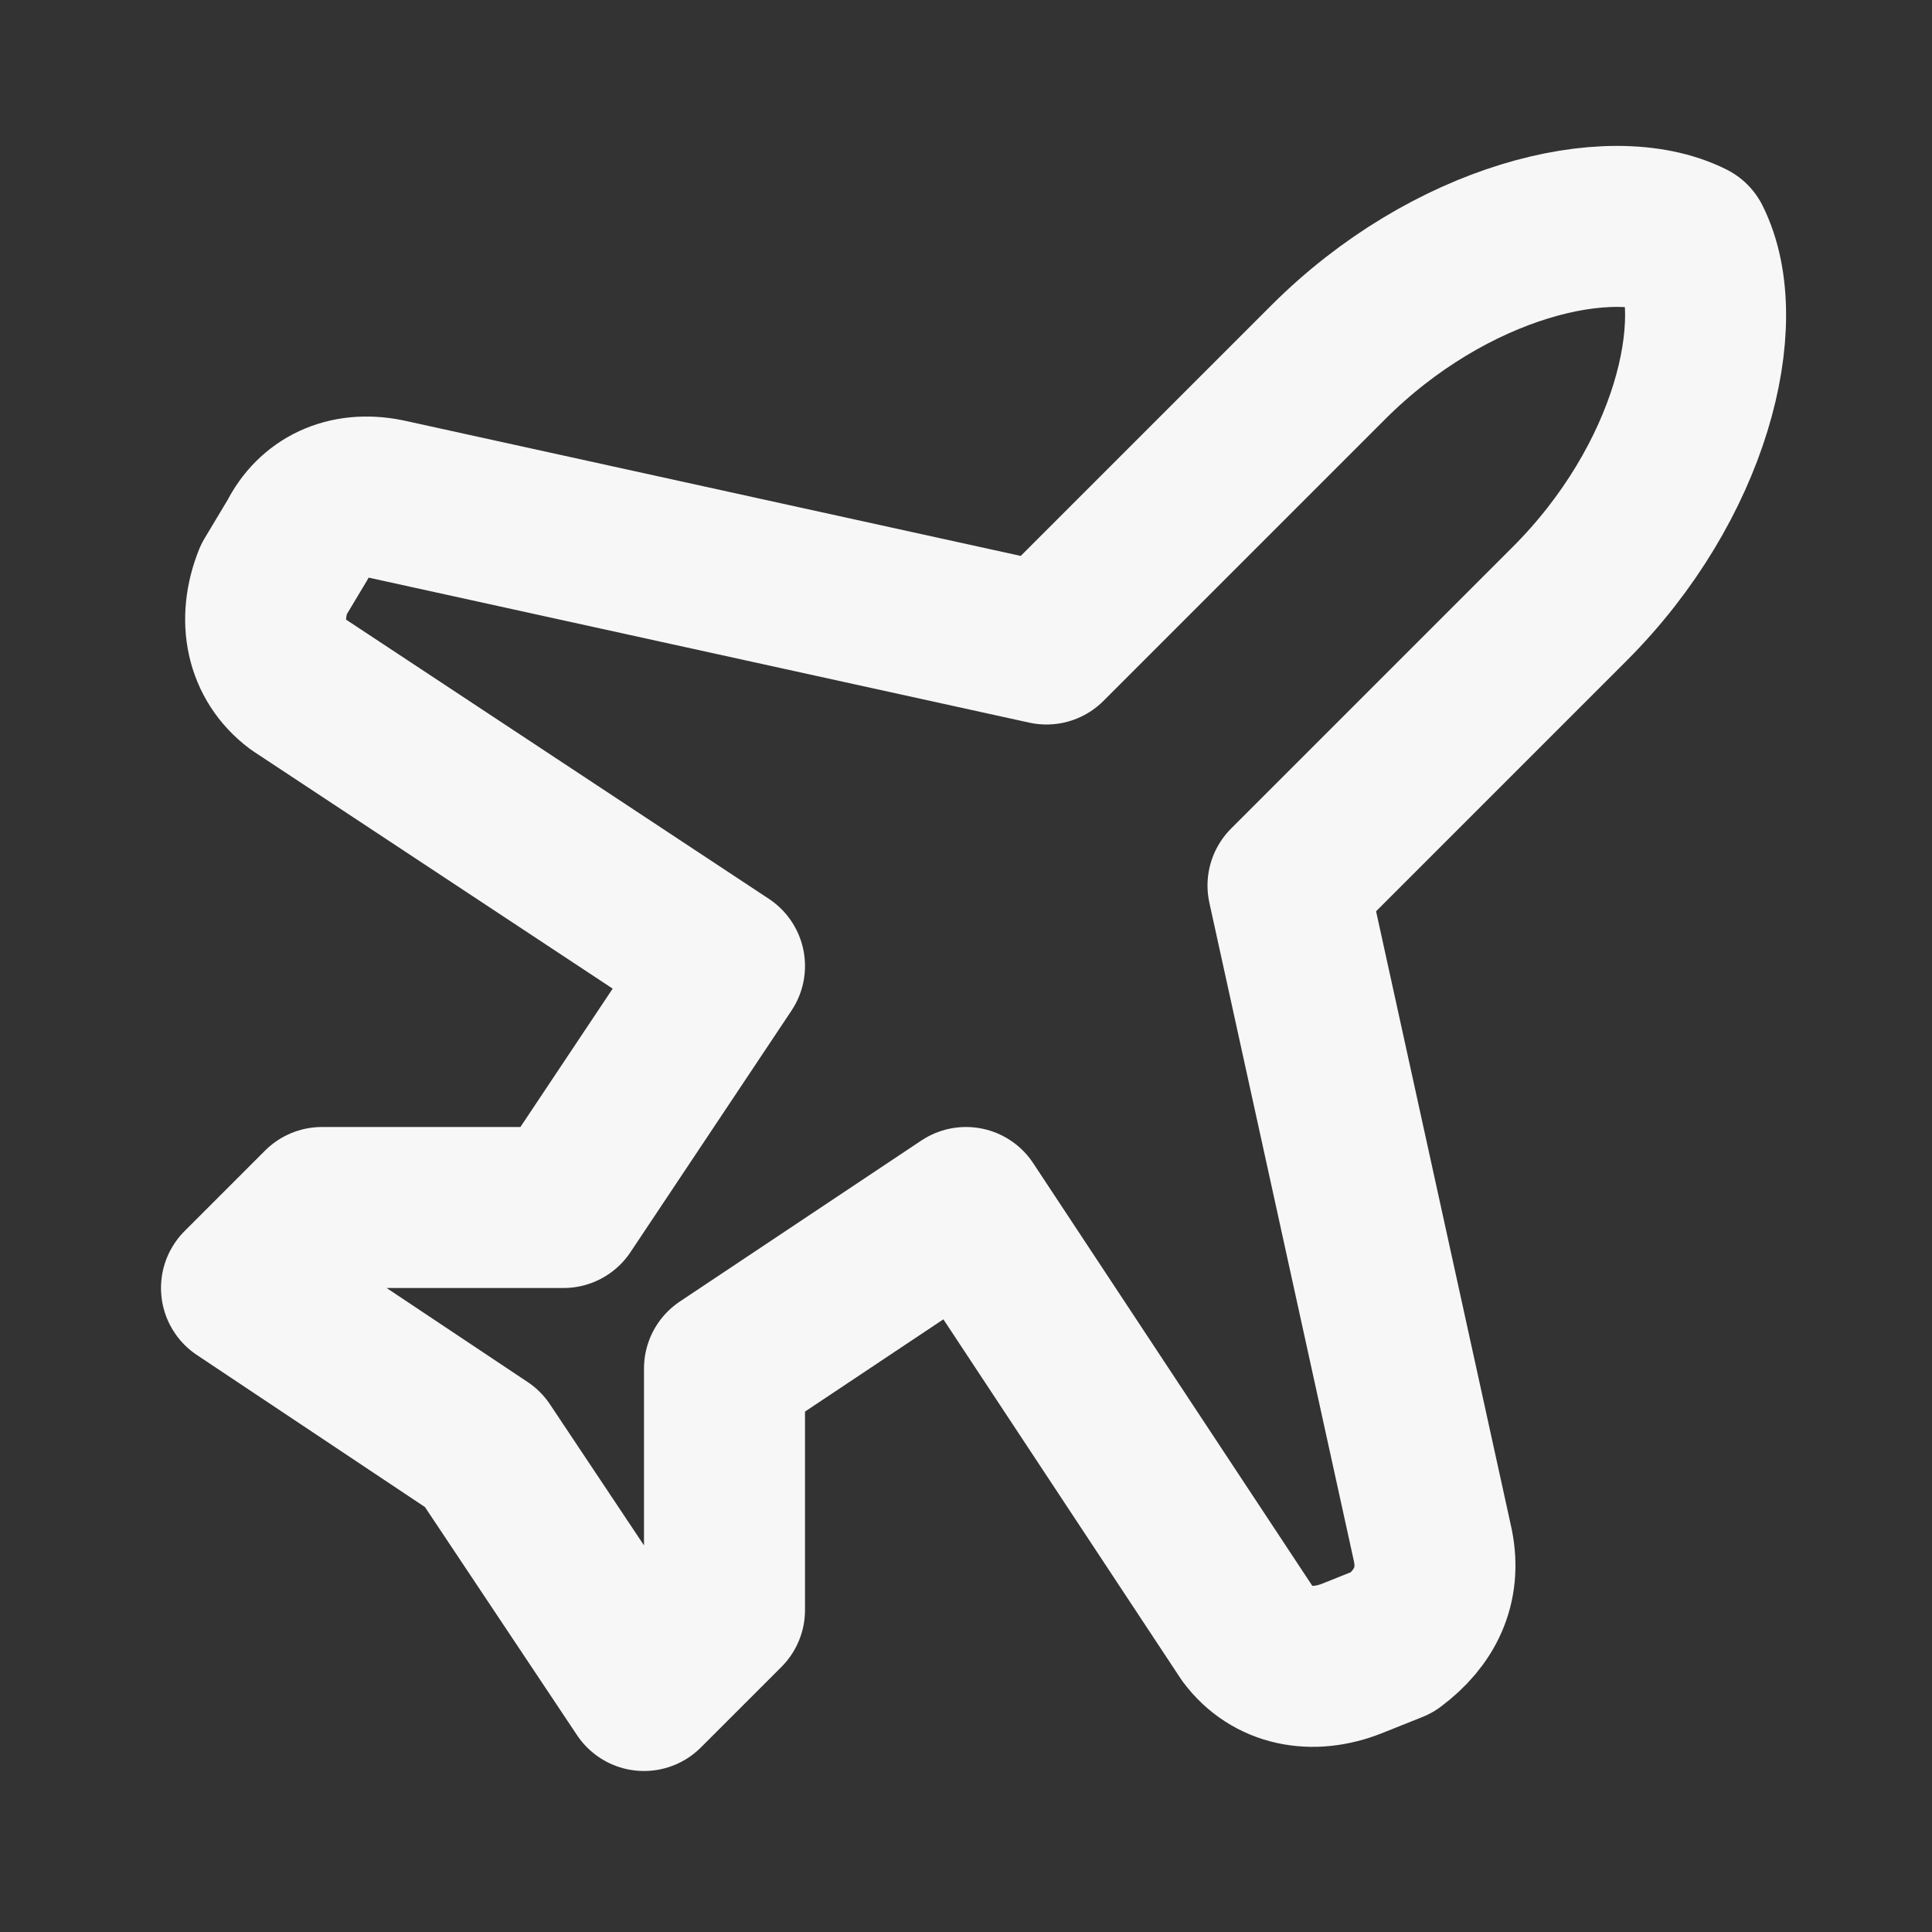 <svg fill="none" height="24" viewBox="0 0 24 24" width="24" xmlns="http://www.w3.org/2000/svg"><rect x="0" y="0" width="24" height="24" fill="#333333" stroke="none"/><path d="m17.8 19.2-1.8-8.2 3.5-3.5c1.5-1.5 2-3.5 1.5-4.5-1-.5-3 0-4.5 1.5l-3.5 3.5-8.2-1.8c-.5-.1-.9.1-1.1.5l-.3.5c-.2.5-.1 1 .3 1.3l5.3 3.5-2 3h-3l-1 1 3 2 2 3 1-1v-3l3-2 3.5 5.3c.3.4.8.5 1.3.3l.5-.2c.4-.3.6-.7.5-1.2z" stroke="#f7f7f8" stroke-linecap="round" stroke-linejoin="round" stroke-width="2"/></svg>